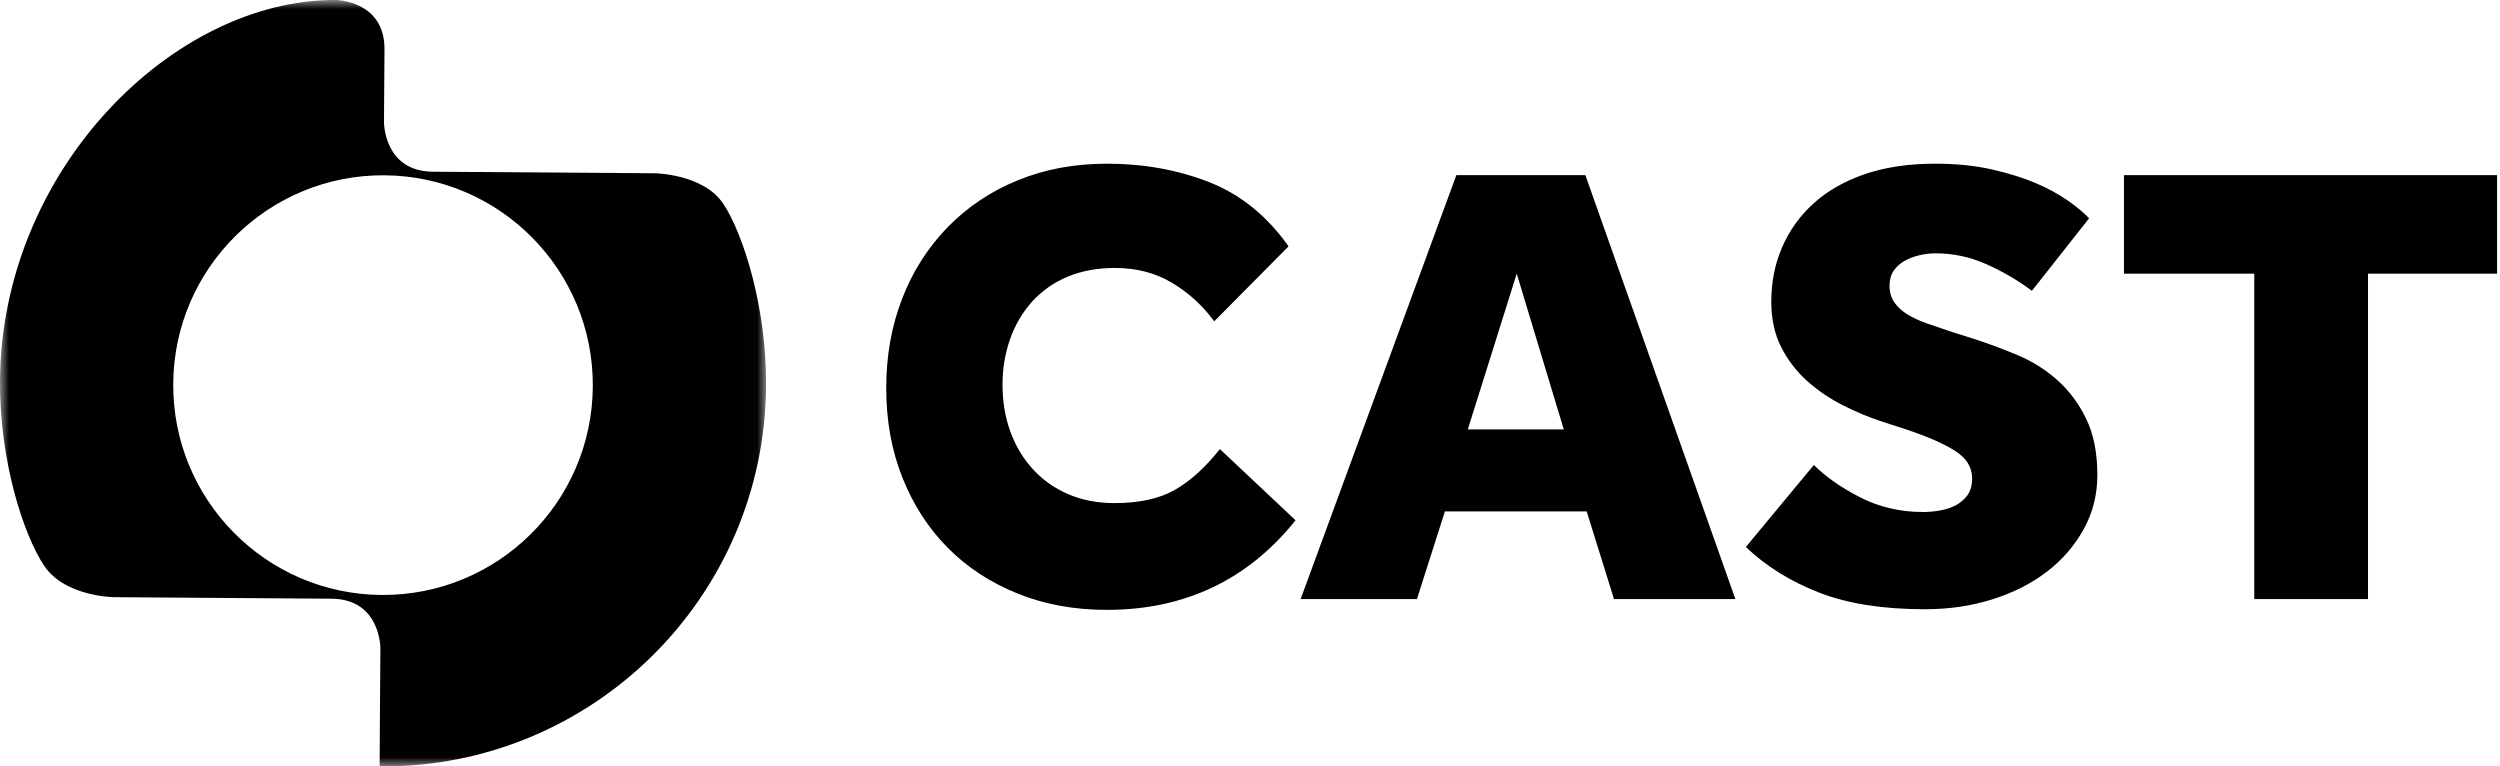 <?xml version="1.0" encoding="UTF-8"?>
<svg width="137px" height="42px" viewBox="0 0 137 42" version="1.1" xmlns="http://www.w3.org/2000/svg" xmlns:xlink="http://www.w3.org/1999/xlink">
    <title>cast-logo</title>
    <defs>
        <polygon id="path-1" points="0 0 41.981 0 41.981 42 0 42"></polygon>
    </defs>
    <g id="Page-1" stroke="none" stroke-width="1" fill="none" fill-rule="evenodd">
        <g id="Desktop-HD" transform="translate(-143, -2962)">
            <g id="Speakers" transform="translate(94, 2414.174)">
                <g id="cast-logo" transform="translate(49, 547.826)">
                    <g id="Clipped">
                        <mask id="mask-2" fill="white">
                            <use xlink:href="#path-1"></use>
                        </mask>
                        <g id="a"></g>
                        <path d="M20.845,42 C20.829,42 20.815,41.996 20.807,41.996 C20.807,41.996 20.8,41.996 20.819,39.296 L20.846,35.528 C20.846,35.528 20.864,32.827 18.164,32.809 L6.266,32.726 C6.266,32.726 3.566,32.707 2.428,31.015 C1.289,29.323 -0.03,25.245 -3.94424294e-13,20.859 C0.082,9.278 9.52,-0.042 18.389,-0 C18.389,-0 21.089,0.014 21.07,2.713 L21.043,6.691 C21.043,6.691 21.025,9.391 23.725,9.41 L35.852,9.495 C35.852,9.495 38.552,9.514 39.648,11.184 C40.743,12.856 42.011,16.856 41.98,21.152 C41.901,32.747 32.436,42.081 20.843,42 M20.91,32.604 C27.258,32.649 32.443,27.536 32.486,21.186 C32.531,14.835 27.419,9.651 21.07,9.606 C14.721,9.562 9.537,14.674 9.493,21.025 C9.45,27.375 14.561,32.56 20.91,32.604" id="Shape" fill="#000000" fill-rule="nonzero" mask="url(#mask-2)"></path>
                    </g>
                    <path d="M70.998,28.511 C68.372,31.785 64.924,33.421 60.651,33.421 C58.863,33.421 57.226,33.12 55.741,32.517 C54.254,31.913 52.982,31.077 51.927,30.009 C50.87,28.94 50.046,27.664 49.454,26.178 C48.861,24.691 48.565,23.055 48.565,21.267 C48.565,19.501 48.855,17.869 49.436,16.373 C49.989,14.919 50.83,13.592 51.909,12.472 C52.994,11.357 54.299,10.479 55.741,9.894 C57.226,9.279 58.863,8.97 60.651,8.97 C62.673,8.97 64.541,9.307 66.261,9.98 C67.978,10.655 69.429,11.826 70.613,13.499 L66.539,17.609 C65.913,16.749 65.119,16.026 64.205,15.484 C63.298,14.95 62.265,14.684 61.104,14.684 C60.13,14.684 59.259,14.846 58.492,15.17 C57.755,15.475 57.095,15.939 56.558,16.529 C56.029,17.124 55.621,17.816 55.358,18.567 C55.073,19.378 54.932,20.233 54.939,21.092 C54.939,22.021 55.084,22.881 55.375,23.669 C55.665,24.459 56.077,25.144 56.612,25.724 C57.152,26.309 57.811,26.773 58.545,27.083 C59.299,27.408 60.14,27.57 61.07,27.57 C62.417,27.57 63.513,27.333 64.361,26.857 C65.208,26.38 66.038,25.632 66.851,24.61 L70.996,28.511 L70.998,28.511 Z M85.694,23.53 L83.117,14.996 L80.436,23.53 L85.694,23.53 L85.694,23.53 Z M79.809,9.598 L86.878,9.598 L95.099,32.83 L88.447,32.83 L86.95,28.024 L79.181,28.024 L77.648,32.83 L71.274,32.83 L79.808,9.598 L79.809,9.598 Z M99.4,25.481 C100.05,26.131 100.898,26.723 101.943,27.258 C102.988,27.791 104.137,28.058 105.392,28.058 C105.692,28.058 106.007,28.03 106.332,27.971 C106.657,27.913 106.947,27.815 107.203,27.675 C107.457,27.535 107.667,27.35 107.829,27.118 C107.993,26.885 108.073,26.583 108.073,26.213 C108.073,25.608 107.766,25.109 107.15,24.714 C106.535,24.32 105.635,23.925 104.451,23.53 L103.162,23.111 C102.414,22.868 101.686,22.566 100.985,22.206 C100.273,21.848 99.612,21.398 99.018,20.866 C98.437,20.343 97.958,19.716 97.607,19.018 C97.247,18.311 97.067,17.481 97.067,16.528 C97.067,15.461 97.263,14.468 97.659,13.551 C98.054,12.635 98.642,11.815 99.384,11.148 C100.137,10.463 101.072,9.928 102.187,9.545 C103.301,9.162 104.591,8.97 106.053,8.97 C107.191,8.97 108.224,9.075 109.154,9.284 C110.081,9.494 110.896,9.749 111.591,10.05 C112.216,10.312 112.812,10.639 113.368,11.025 C113.855,11.374 114.226,11.687 114.482,11.965 L111.348,15.937 C110.56,15.347 109.706,14.851 108.804,14.457 C107.948,14.079 107.023,13.883 106.087,13.882 C105.786,13.882 105.484,13.917 105.182,13.987 C104.881,14.056 104.607,14.16 104.364,14.3 C104.12,14.439 103.922,14.619 103.772,14.839 C103.62,15.061 103.546,15.334 103.546,15.657 C103.546,16.006 103.632,16.309 103.806,16.563 C103.981,16.819 104.218,17.039 104.521,17.225 C104.822,17.412 105.187,17.58 105.617,17.731 C106.047,17.882 106.506,18.039 106.994,18.2 L108.109,18.55 C108.898,18.804 109.698,19.1 110.512,19.438 C111.325,19.775 112.055,20.227 112.707,20.797 C113.376,21.391 113.92,22.113 114.308,22.921 C114.727,23.768 114.935,24.808 114.935,26.038 C114.935,27.106 114.685,28.093 114.187,28.999 C113.683,29.909 112.995,30.704 112.165,31.332 C111.318,31.982 110.32,32.487 109.17,32.847 C108.021,33.207 106.797,33.387 105.496,33.387 C103.174,33.387 101.229,33.079 99.662,32.464 C98.095,31.849 96.764,31.019 95.673,29.974 L99.4,25.481 L99.4,25.481 Z M123.534,14.997 L116.393,14.997 L116.393,9.597 L136.84,9.597 L136.84,14.997 L129.767,14.997 L129.767,32.83 L123.533,32.83 L123.534,14.997 Z" id="Shape" fill="#000000" fill-rule="nonzero"></path>
                </g>
            </g>
        </g>
    </g>
</svg>